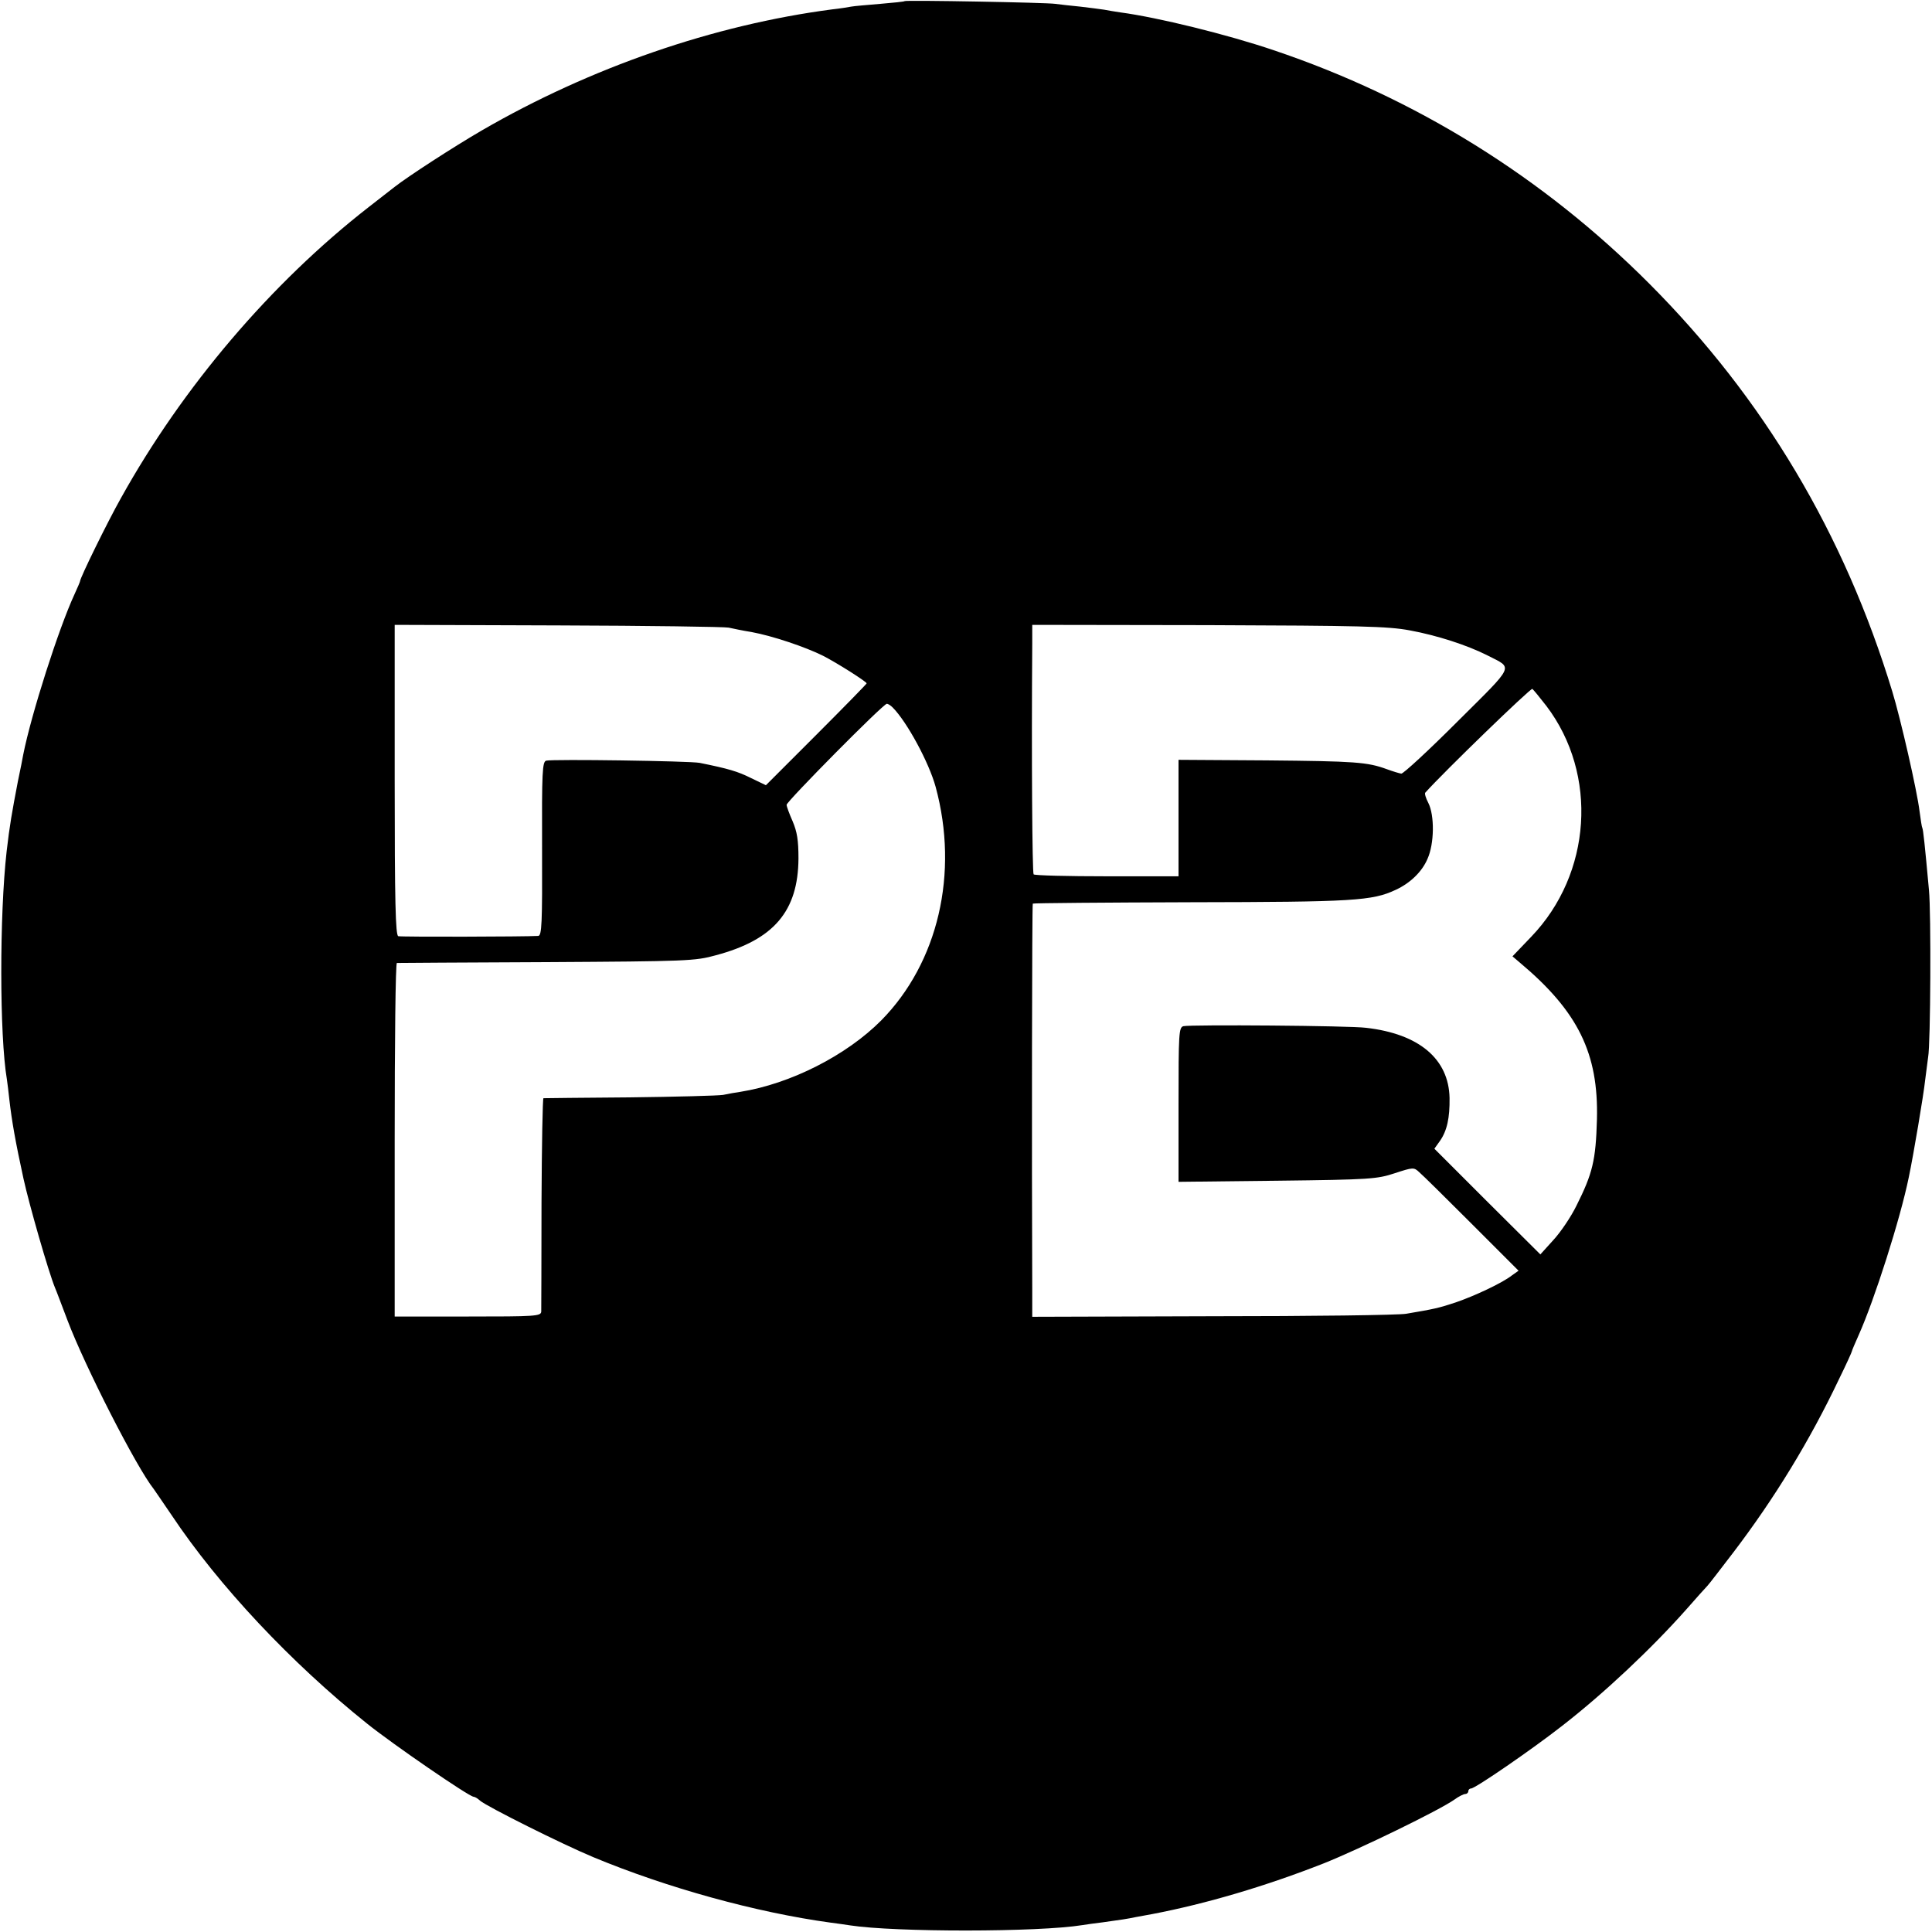 <?xml version="1.0" standalone="no"?>
<!DOCTYPE svg PUBLIC "-//W3C//DTD SVG 20010904//EN"
 "http://www.w3.org/TR/2001/REC-SVG-20010904/DTD/svg10.dtd">
<svg version="1.0" xmlns="http://www.w3.org/2000/svg"
 width="700pt" height="700pt" viewBox="0 0 700 700"
 preserveAspectRatio="xMidYMid meet">
<g transform="translate(0,700) scale(0.1,-0.1)"
fill="#000000" stroke="none">
<path d="M3278 6996 c-1 -2 -42 -6 -89 -10 -47 -4 -95 -8 -105 -10 -10 -2 -41
-7 -69 -10 -428 -56 -875 -210 -1270 -439 -103 -60 -265 -165 -315 -204 -8 -6
-51 -40 -95 -74 -353 -275 -673 -651 -897 -1054 -49 -87 -148 -289 -148 -301
0 -2 -9 -23 -20 -47 -57 -123 -157 -435 -186 -582 -2 -11 -10 -54 -19 -95 -22
-115 -30 -160 -41 -255 -26 -230 -26 -667 1 -826 2 -13 6 -46 9 -74 9 -78 22
-152 51 -285 21 -96 91 -339 114 -395 5 -11 25 -65 46 -120 63 -166 249 -531
312 -610 4 -6 34 -49 65 -95 170 -255 433 -535 708 -755 92 -74 370 -265 386
-265 4 0 15 -6 23 -14 26 -22 298 -158 411 -205 267 -111 589 -200 859 -237
25 -3 57 -8 71 -10 163 -25 682 -25 842 1 13 2 46 7 73 10 72 10 86 12 120 19
17 3 44 8 60 11 194 37 411 101 622 184 130 52 418 192 473 231 15 11 33 20
39 20 6 0 11 5 11 10 0 6 5 10 10 10 15 0 220 141 330 227 152 118 324 280
450 422 36 41 70 79 76 85 6 6 48 61 94 121 150 197 277 405 383 628 26 53 47
99 47 102 0 2 11 28 24 57 57 127 151 421 182 573 17 81 54 301 59 350 4 33 9
71 11 85 9 47 11 525 3 605 -15 165 -21 220 -24 225 -2 3 -6 30 -10 60 -9 75
-69 337 -99 435 -174 571 -466 1062 -881 1478 -384 385 -846 672 -1360 845
-168 57 -420 119 -555 137 -19 3 -46 7 -60 10 -13 2 -52 7 -86 11 -33 3 -74 8
-90 10 -32 5 -540 14 -546 10z m-638 -2270 c14 -3 51 -11 83 -16 76 -14 195
-54 259 -86 51 -26 158 -94 158 -100 0 -2 -82 -86 -182 -186 l-183 -183 -54
26 c-48 24 -82 34 -186 55 -36 7 -533 14 -556 8 -14 -4 -16 -39 -15 -319 1
-273 -1 -315 -14 -316 -50 -3 -497 -4 -507 -1 -10 3 -13 125 -13 566 l0 562
593 -2 c325 -1 603 -5 617 -8z m2468 -10 c98 -18 207 -53 282 -91 93 -48 102
-29 -110 -240 -105 -105 -196 -189 -203 -188 -7 1 -30 8 -52 16 -71 26 -114
29 -437 32 l-318 2 0 -211 0 -211 -259 0 c-143 0 -262 3 -266 7 -5 5 -8 431
-5 834 l0 70 638 -1 c550 -2 650 -4 730 -19z m495 -274 c188 -248 164 -608
-55 -836 l-68 -71 27 -23 c211 -177 285 -329 279 -567 -4 -150 -16 -197 -74
-313 -20 -41 -58 -97 -84 -125 l-47 -52 -192 191 -192 192 20 28 c26 37 36 84
35 156 -3 141 -110 232 -302 254 -60 8 -634 12 -662 6 -17 -4 -18 -26 -18
-284 l0 -280 358 4 c337 4 361 6 425 27 67 22 70 22 89 4 12 -10 97 -94 190
-187 l170 -170 -24 -17 c-34 -27 -134 -74 -204 -98 -60 -20 -78 -24 -179 -41
-27 -5 -344 -9 -702 -9 l-653 -2 0 103 c-2 466 -1 1391 2 1394 2 2 260 4 574
5 588 1 656 5 741 45 52 24 95 65 115 112 25 55 26 158 3 203 -9 17 -14 34
-11 37 67 75 382 380 388 376 4 -3 27 -31 51 -62z m-2369 -5 c52 -52 132 -200
156 -288 85 -313 9 -637 -197 -846 -126 -127 -329 -230 -511 -259 -15 -2 -43
-7 -62 -11 -19 -3 -172 -7 -340 -9 -168 -1 -308 -3 -311 -3 -3 -1 -6 -171 -7
-378 0 -208 -1 -386 -1 -395 -1 -17 -21 -18 -266 -18 l-265 0 0 640 c0 352 3
640 8 641 4 0 248 2 542 3 509 3 539 4 614 25 210 56 298 160 299 351 0 66 -5
96 -21 134 -12 27 -22 54 -22 60 0 12 350 366 363 366 5 0 14 -6 21 -13z"/>
</g>
</svg>

